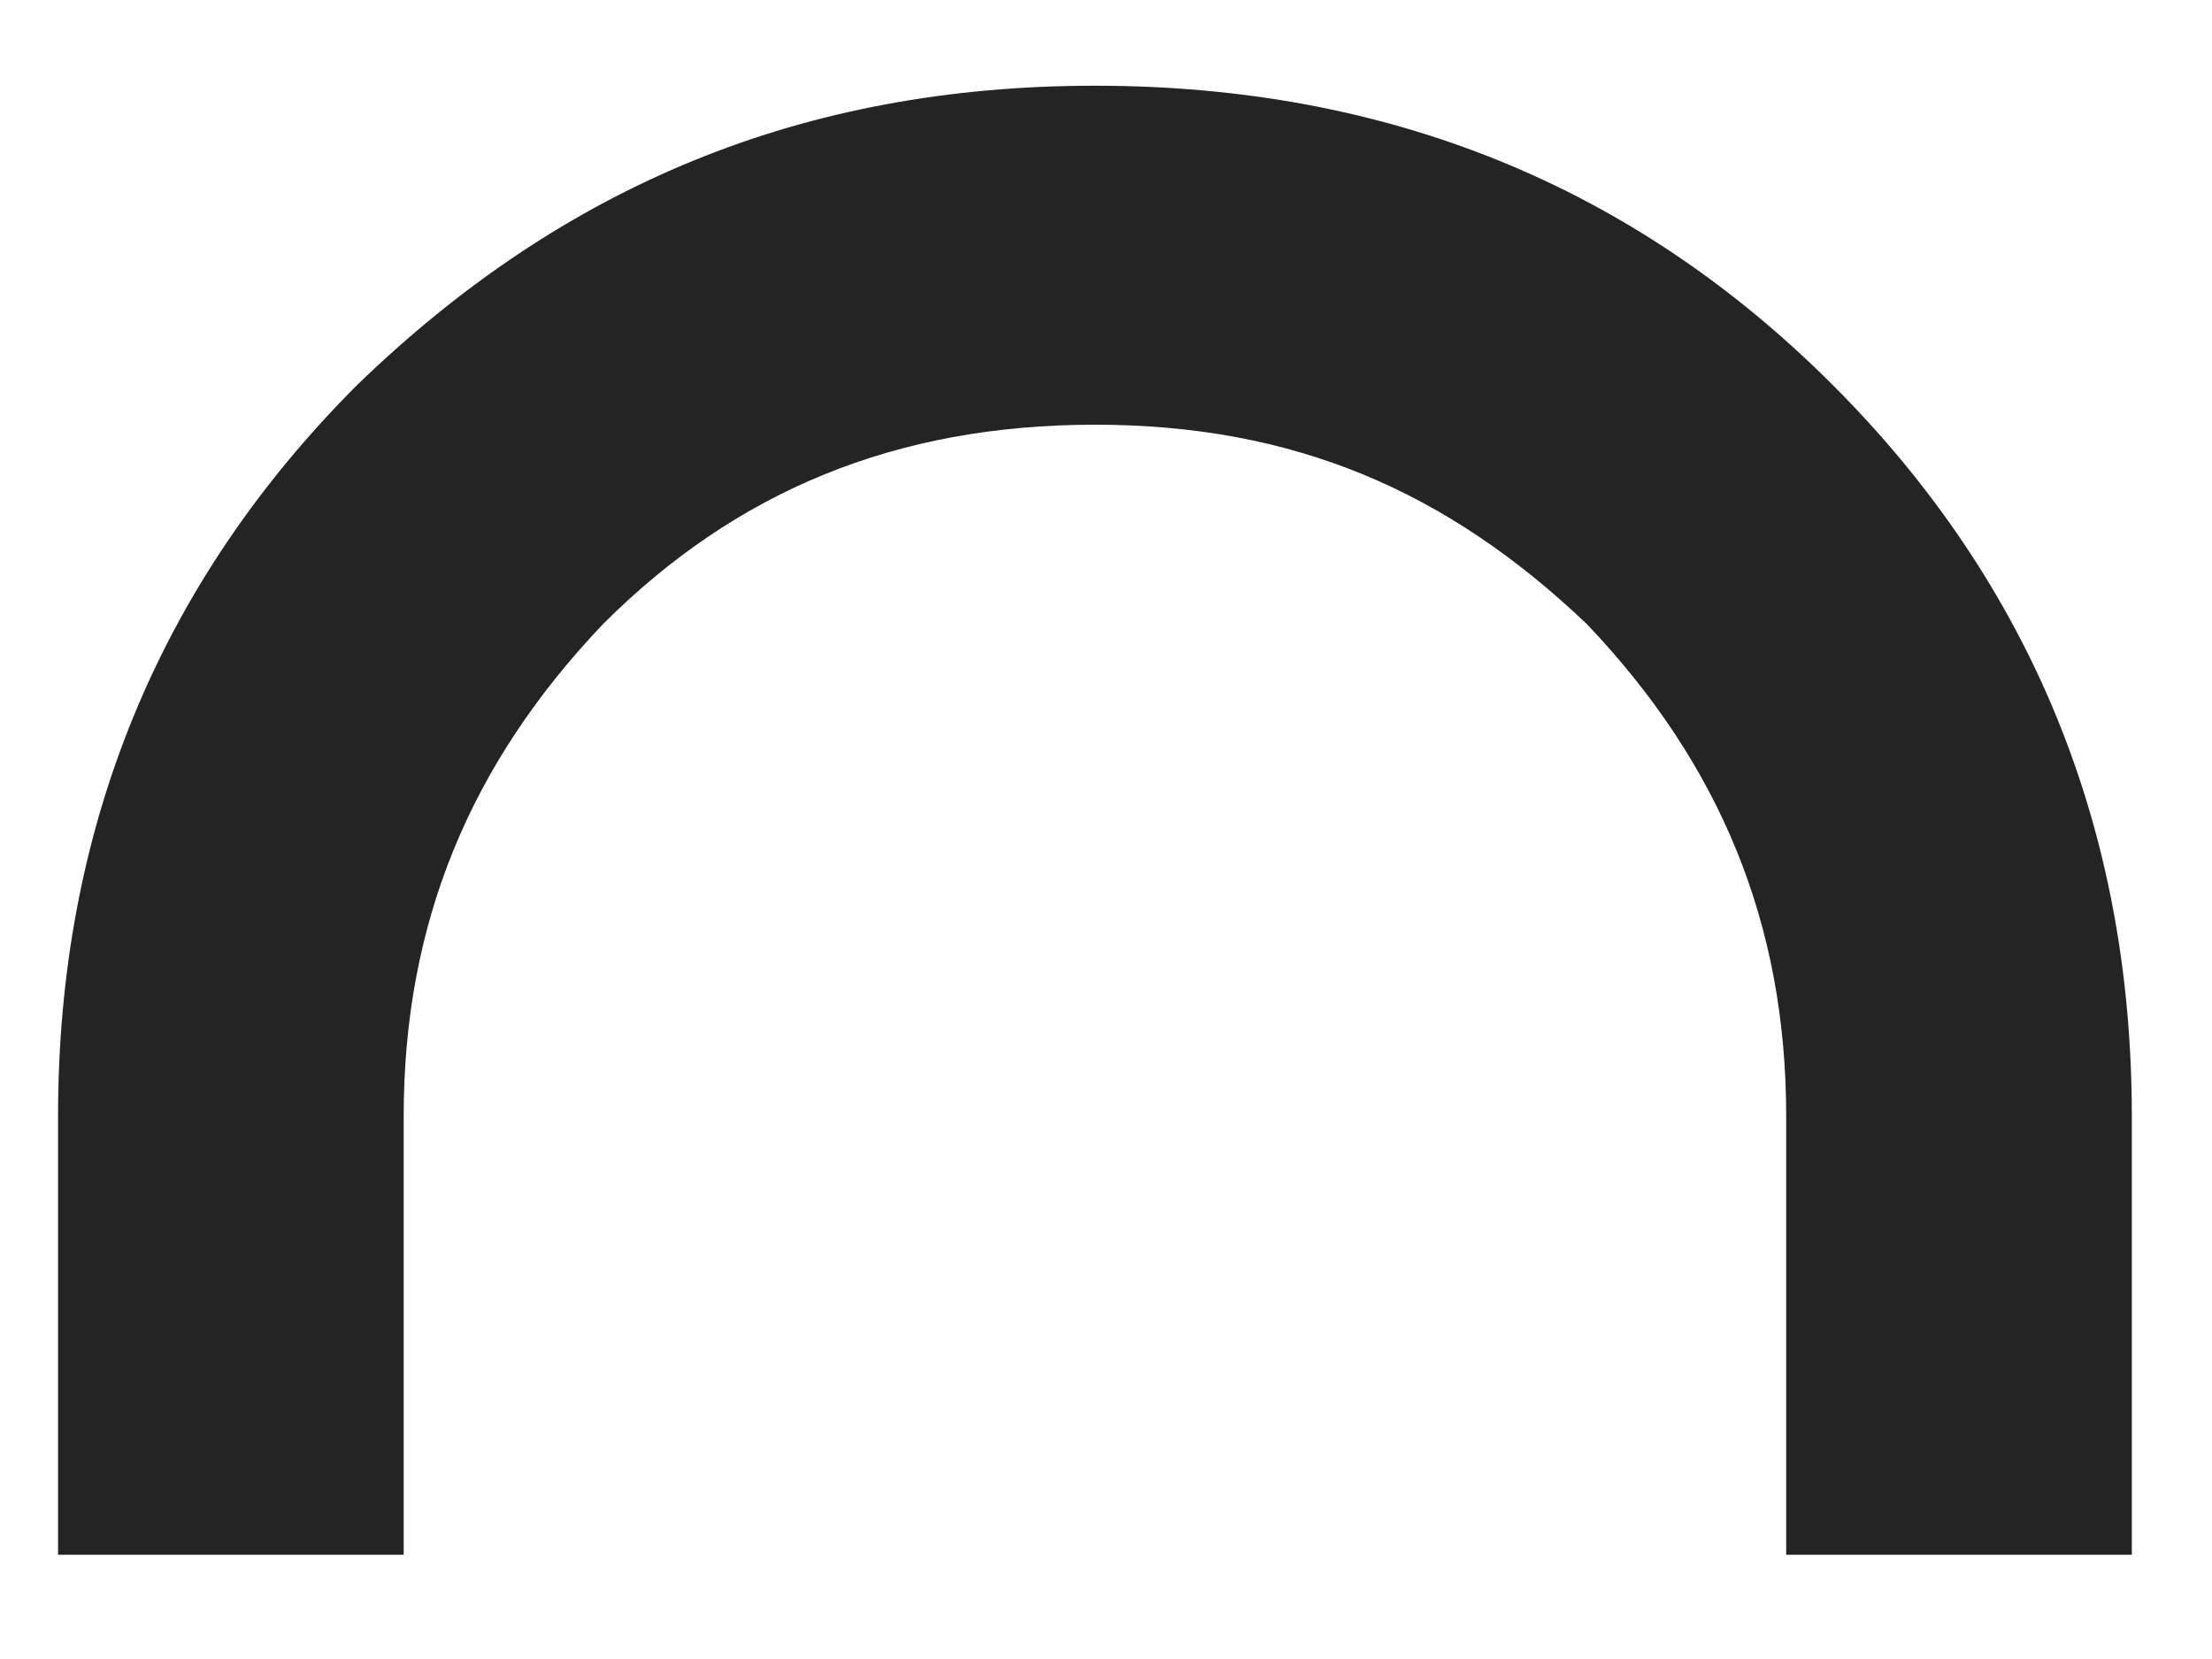 <svg width="8" height="6" viewBox="0 0 8 6" fill="none" xmlns="http://www.w3.org/2000/svg">
<path d="M7.71 5.623V4.036C7.71 3.002 7.349 2.113 6.628 1.392C5.907 0.671 5.018 0.31 3.96 0.31C2.902 0.31 2.037 0.671 1.292 1.392C0.571 2.113 0.21 3.002 0.21 4.036V5.623H7.71ZM1.46 4.036C1.46 3.339 1.7 2.762 2.181 2.257C2.662 1.776 3.239 1.536 3.96 1.536C4.681 1.536 5.234 1.776 5.739 2.257C6.22 2.762 6.46 3.339 6.46 4.036V5.623H1.46V4.036Z" fill="#242424"/>
</svg>
